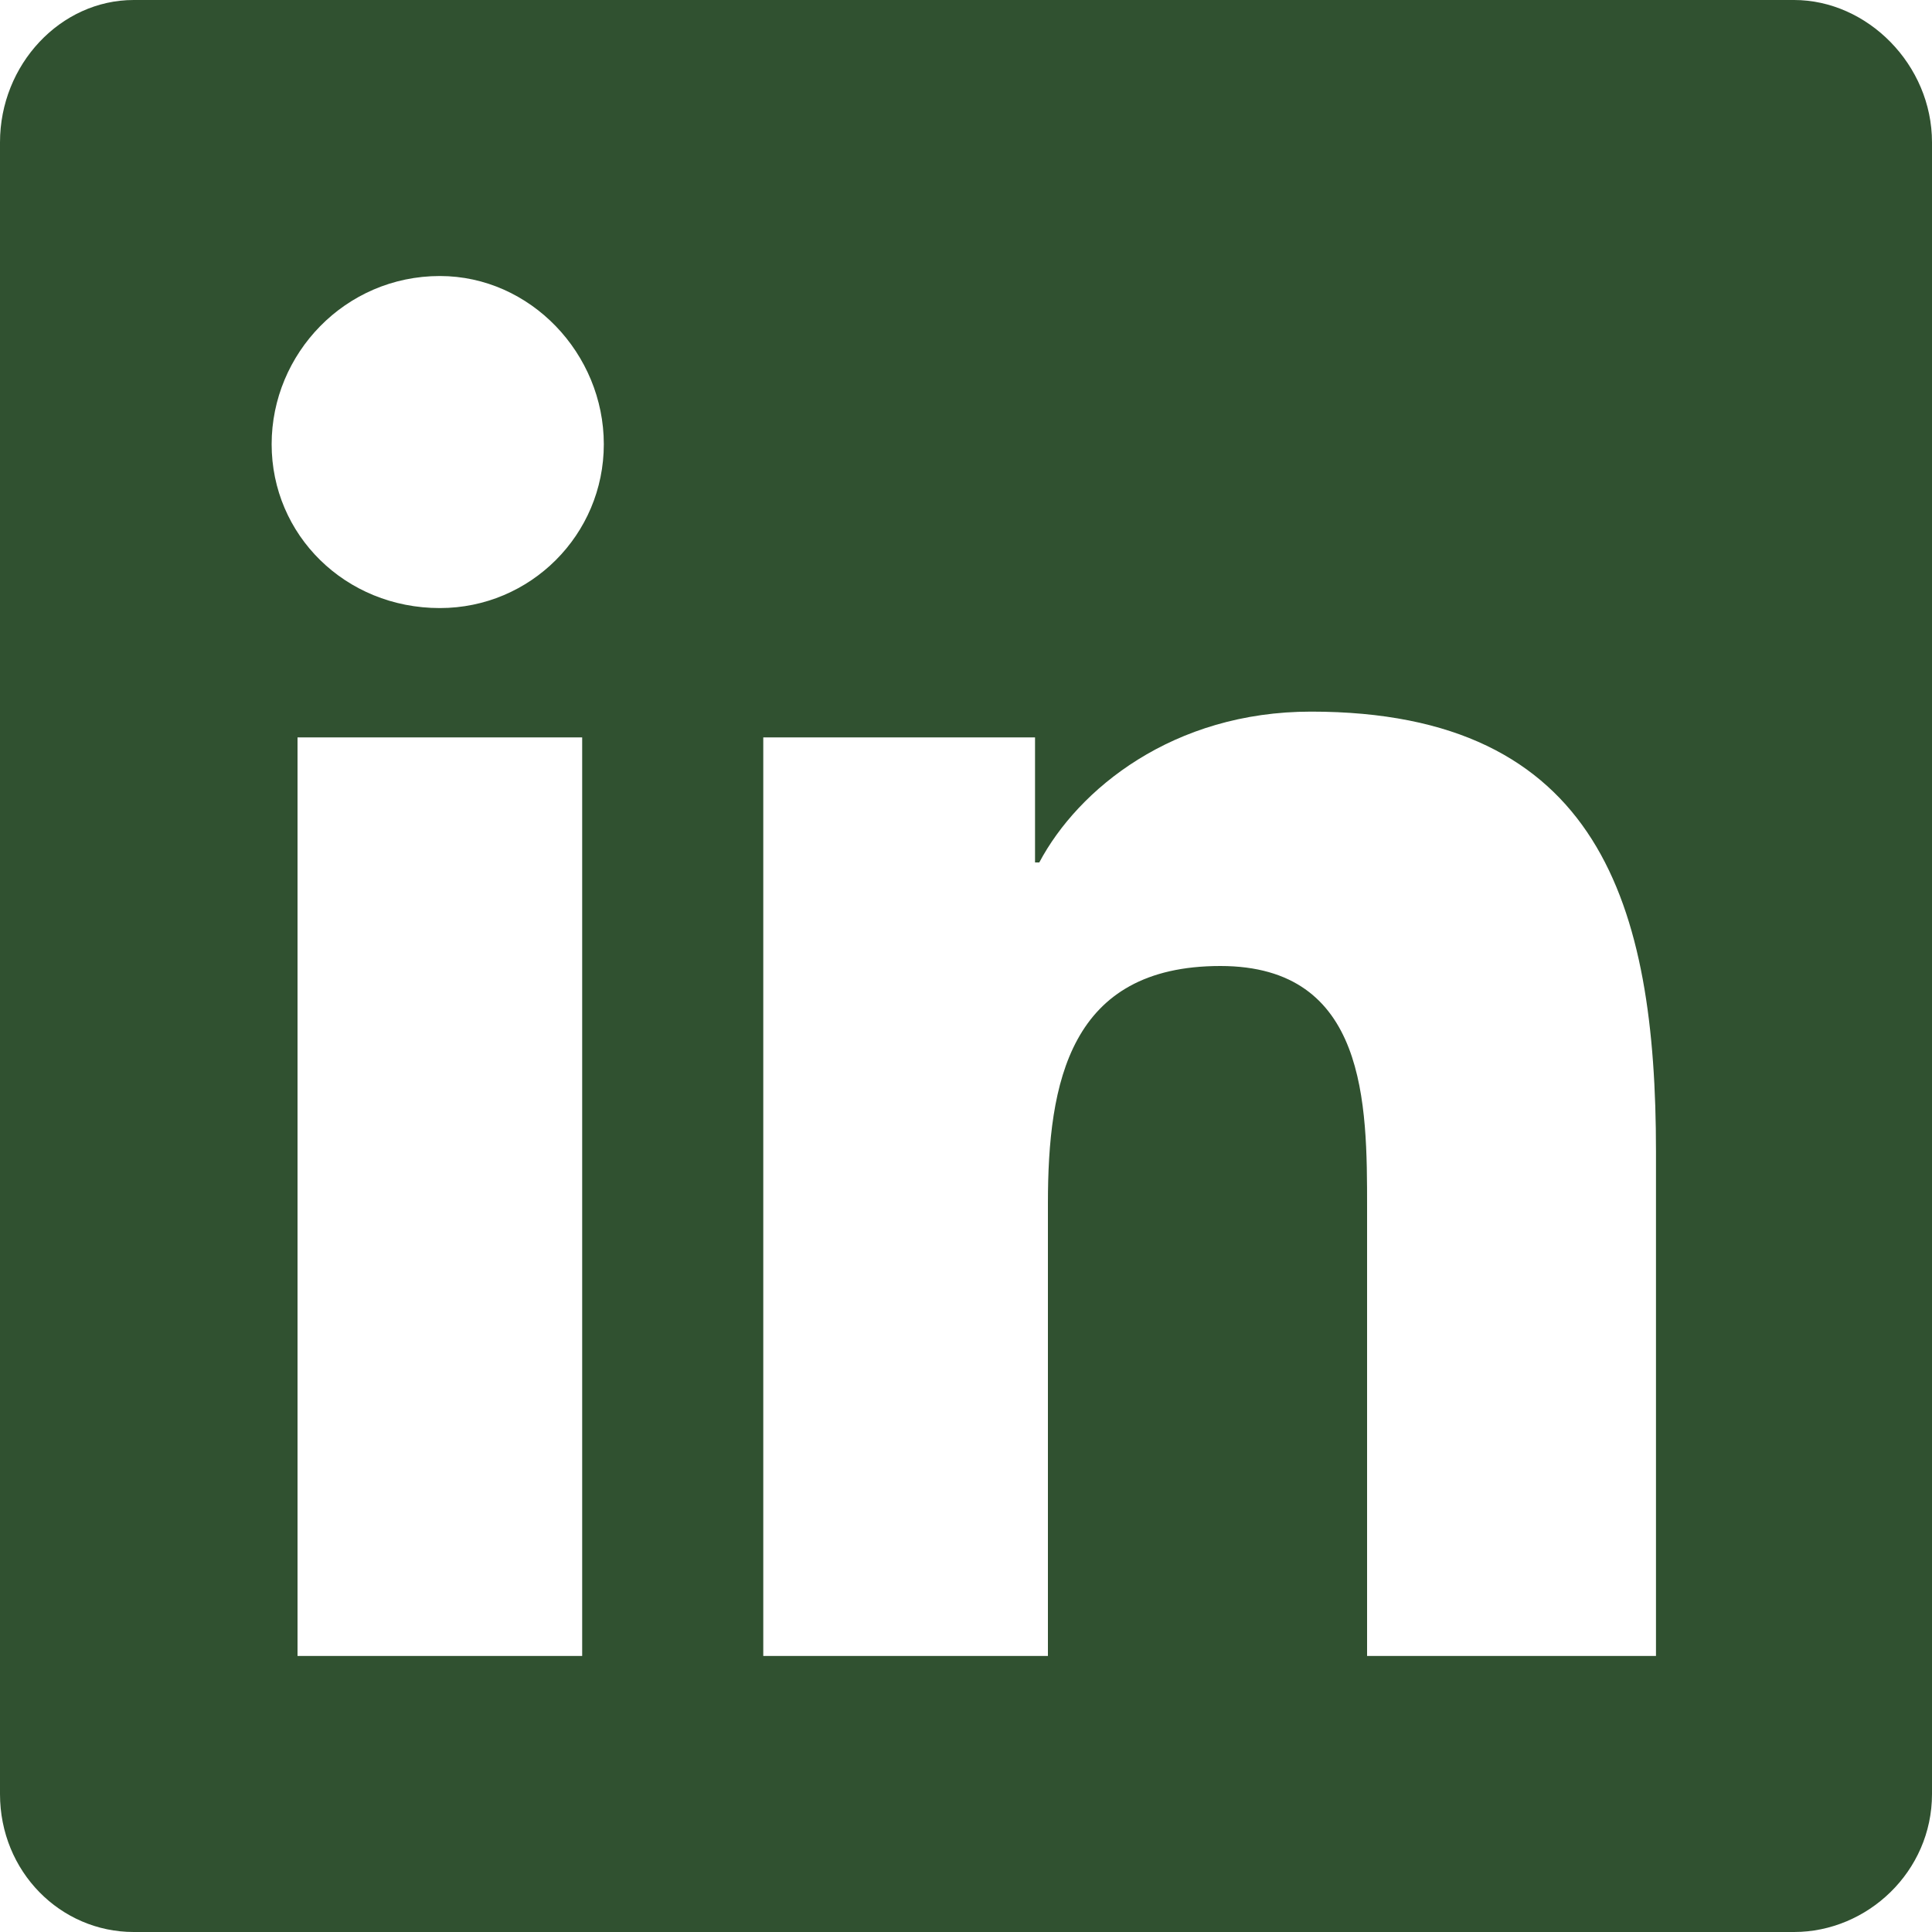 <svg width="15" height="15" viewBox="0 0 15 15" fill="none" xmlns="http://www.w3.org/2000/svg">
<path d="M13.929 0C14.498 0 15 0.502 15 1.105V13.929C15 14.531 14.498 15 13.929 15H1.038C0.469 15 0 14.531 0 13.929V1.105C0 0.502 0.469 0 1.038 0H13.929ZM4.52 12.857V5.725H2.31V12.857H4.52ZM3.415 4.721C4.118 4.721 4.688 4.152 4.688 3.449C4.688 2.746 4.118 2.143 3.415 2.143C2.679 2.143 2.109 2.746 2.109 3.449C2.109 4.152 2.679 4.721 3.415 4.721ZM12.857 12.857V8.94C12.857 7.031 12.422 5.525 10.179 5.525C9.107 5.525 8.371 6.127 8.069 6.696H8.036V5.725H5.926V12.857H8.136V9.342C8.136 8.404 8.304 7.5 9.475 7.5C10.614 7.5 10.614 8.571 10.614 9.375V12.857H12.857Z" fill="#305130"/>
</svg>
